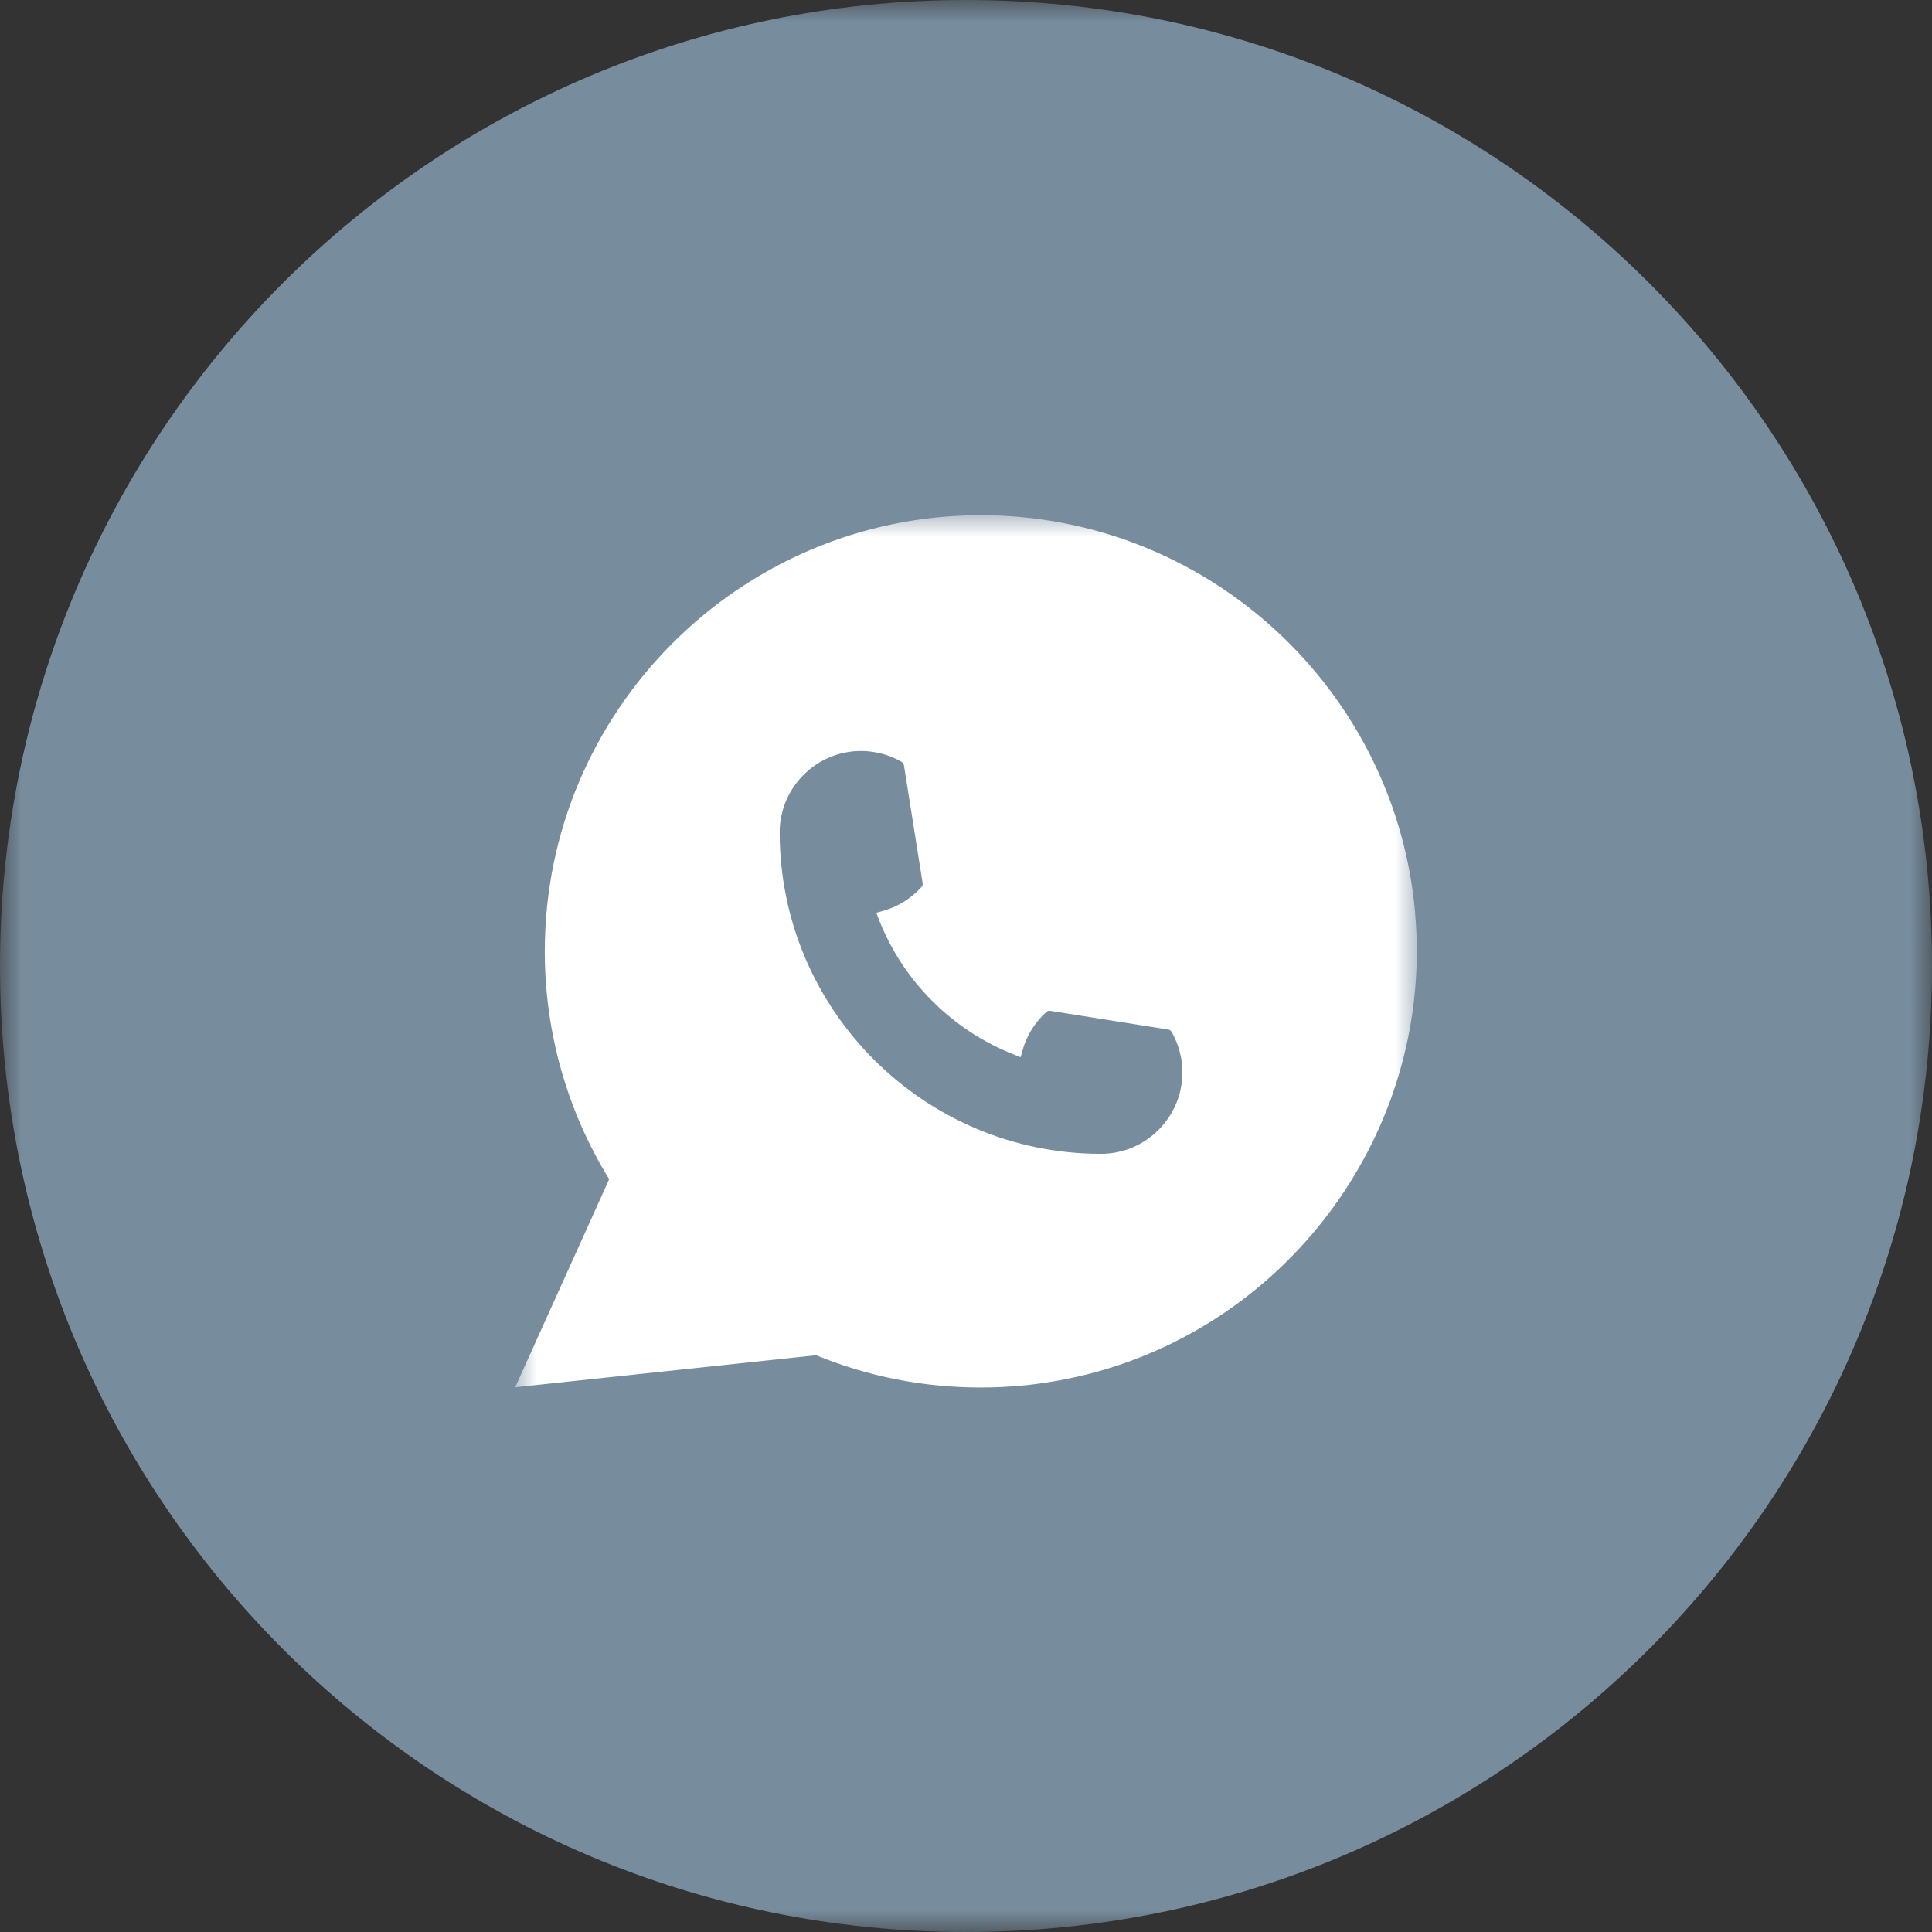 <?xml version="1.0" encoding="UTF-8"?> <svg xmlns="http://www.w3.org/2000/svg" width="45" height="45" viewBox="0 0 45 45" fill="none"><rect x="0" y="0" width="45" height="45" fill="#333333" stroke="none"/><g clip-path="url(#clip0_135_92)"><mask id="mask0_135_92" style="mask-type:luminance" maskUnits="userSpaceOnUse" x="0" y="0" width="45" height="45"><path d="M45 0H0V45H45V0Z" fill="white"></path></mask><g mask="url(#mask0_135_92)"><path d="M22.5 45C34.926 45 45 34.926 45 22.5C45 10.074 34.926 0 22.5 0C10.074 0 0 10.074 0 22.5C0 34.926 10.074 45 22.5 45Z" fill="#778C9D"></path><mask id="mask1_135_92" style="mask-type:luminance" maskUnits="userSpaceOnUse" x="12" y="12" width="21" height="21"><path d="M33 12H12V33H33V12Z" fill="white"></path></mask><g mask="url(#mask1_135_92)"><path d="M32.045 22.977C32.045 27.985 25.364 30.614 22.989 30.614C12 33 15.818 28.704 13.932 22.023C13.932 17.015 17.767 12.954 22.511 12.954C27.256 12.954 32.045 17.969 32.045 22.977Z" fill="white"></path><path d="M25.643 26.875C21.518 26.875 18.161 23.517 18.16 19.389C18.161 18.343 19.012 17.492 20.056 17.492C20.163 17.492 20.27 17.502 20.371 17.52C20.595 17.557 20.807 17.633 21.003 17.747C21.031 17.764 21.05 17.791 21.054 17.822L21.49 20.571C21.496 20.604 21.486 20.636 21.465 20.659C21.224 20.926 20.917 21.118 20.574 21.214L20.41 21.26L20.472 21.42C21.034 22.852 22.179 23.997 23.613 24.561L23.772 24.625L23.818 24.46C23.914 24.117 24.106 23.81 24.373 23.57C24.392 23.552 24.418 23.542 24.444 23.542C24.45 23.542 24.455 23.542 24.462 23.544L27.21 23.98C27.243 23.985 27.27 24.003 27.287 24.032C27.4 24.227 27.475 24.441 27.514 24.664C27.532 24.764 27.54 24.869 27.54 24.979C27.54 26.023 26.689 26.874 25.643 26.875Z" fill="#778C9D"></path><path d="M32.961 21.253C32.738 18.738 31.586 16.405 29.717 14.684C27.836 12.954 25.396 12 22.845 12C17.245 12 12.689 16.558 12.689 22.159C12.689 24.039 13.207 25.87 14.189 27.466L12 32.312L19.008 31.566C20.227 32.065 21.517 32.318 22.844 32.318C23.193 32.318 23.551 32.3 23.91 32.263C24.226 32.229 24.546 32.179 24.86 32.116C29.549 31.168 32.973 27.005 33 22.213V22.159C33 21.854 32.986 21.549 32.959 21.253H32.961ZM19.278 29.438L15.401 29.852L16.558 27.286L16.327 26.975C16.31 26.953 16.293 26.93 16.274 26.904C15.269 25.516 14.738 23.875 14.738 22.16C14.738 17.689 18.375 14.051 22.845 14.051C27.033 14.051 30.583 17.319 30.925 21.491C30.943 21.715 30.953 21.94 30.953 22.161C30.953 22.225 30.952 22.287 30.951 22.353C30.865 26.094 28.253 29.271 24.598 30.08C24.319 30.142 24.033 30.19 23.749 30.22C23.453 30.254 23.149 30.271 22.847 30.271C21.773 30.271 20.73 30.063 19.744 29.652C19.634 29.608 19.527 29.56 19.426 29.512L19.279 29.441L19.278 29.438Z" fill="white"></path></g></g></g><defs><clipPath id="clip0_135_92"><rect width="45" height="45" fill="white"></rect></clipPath></defs></svg> 